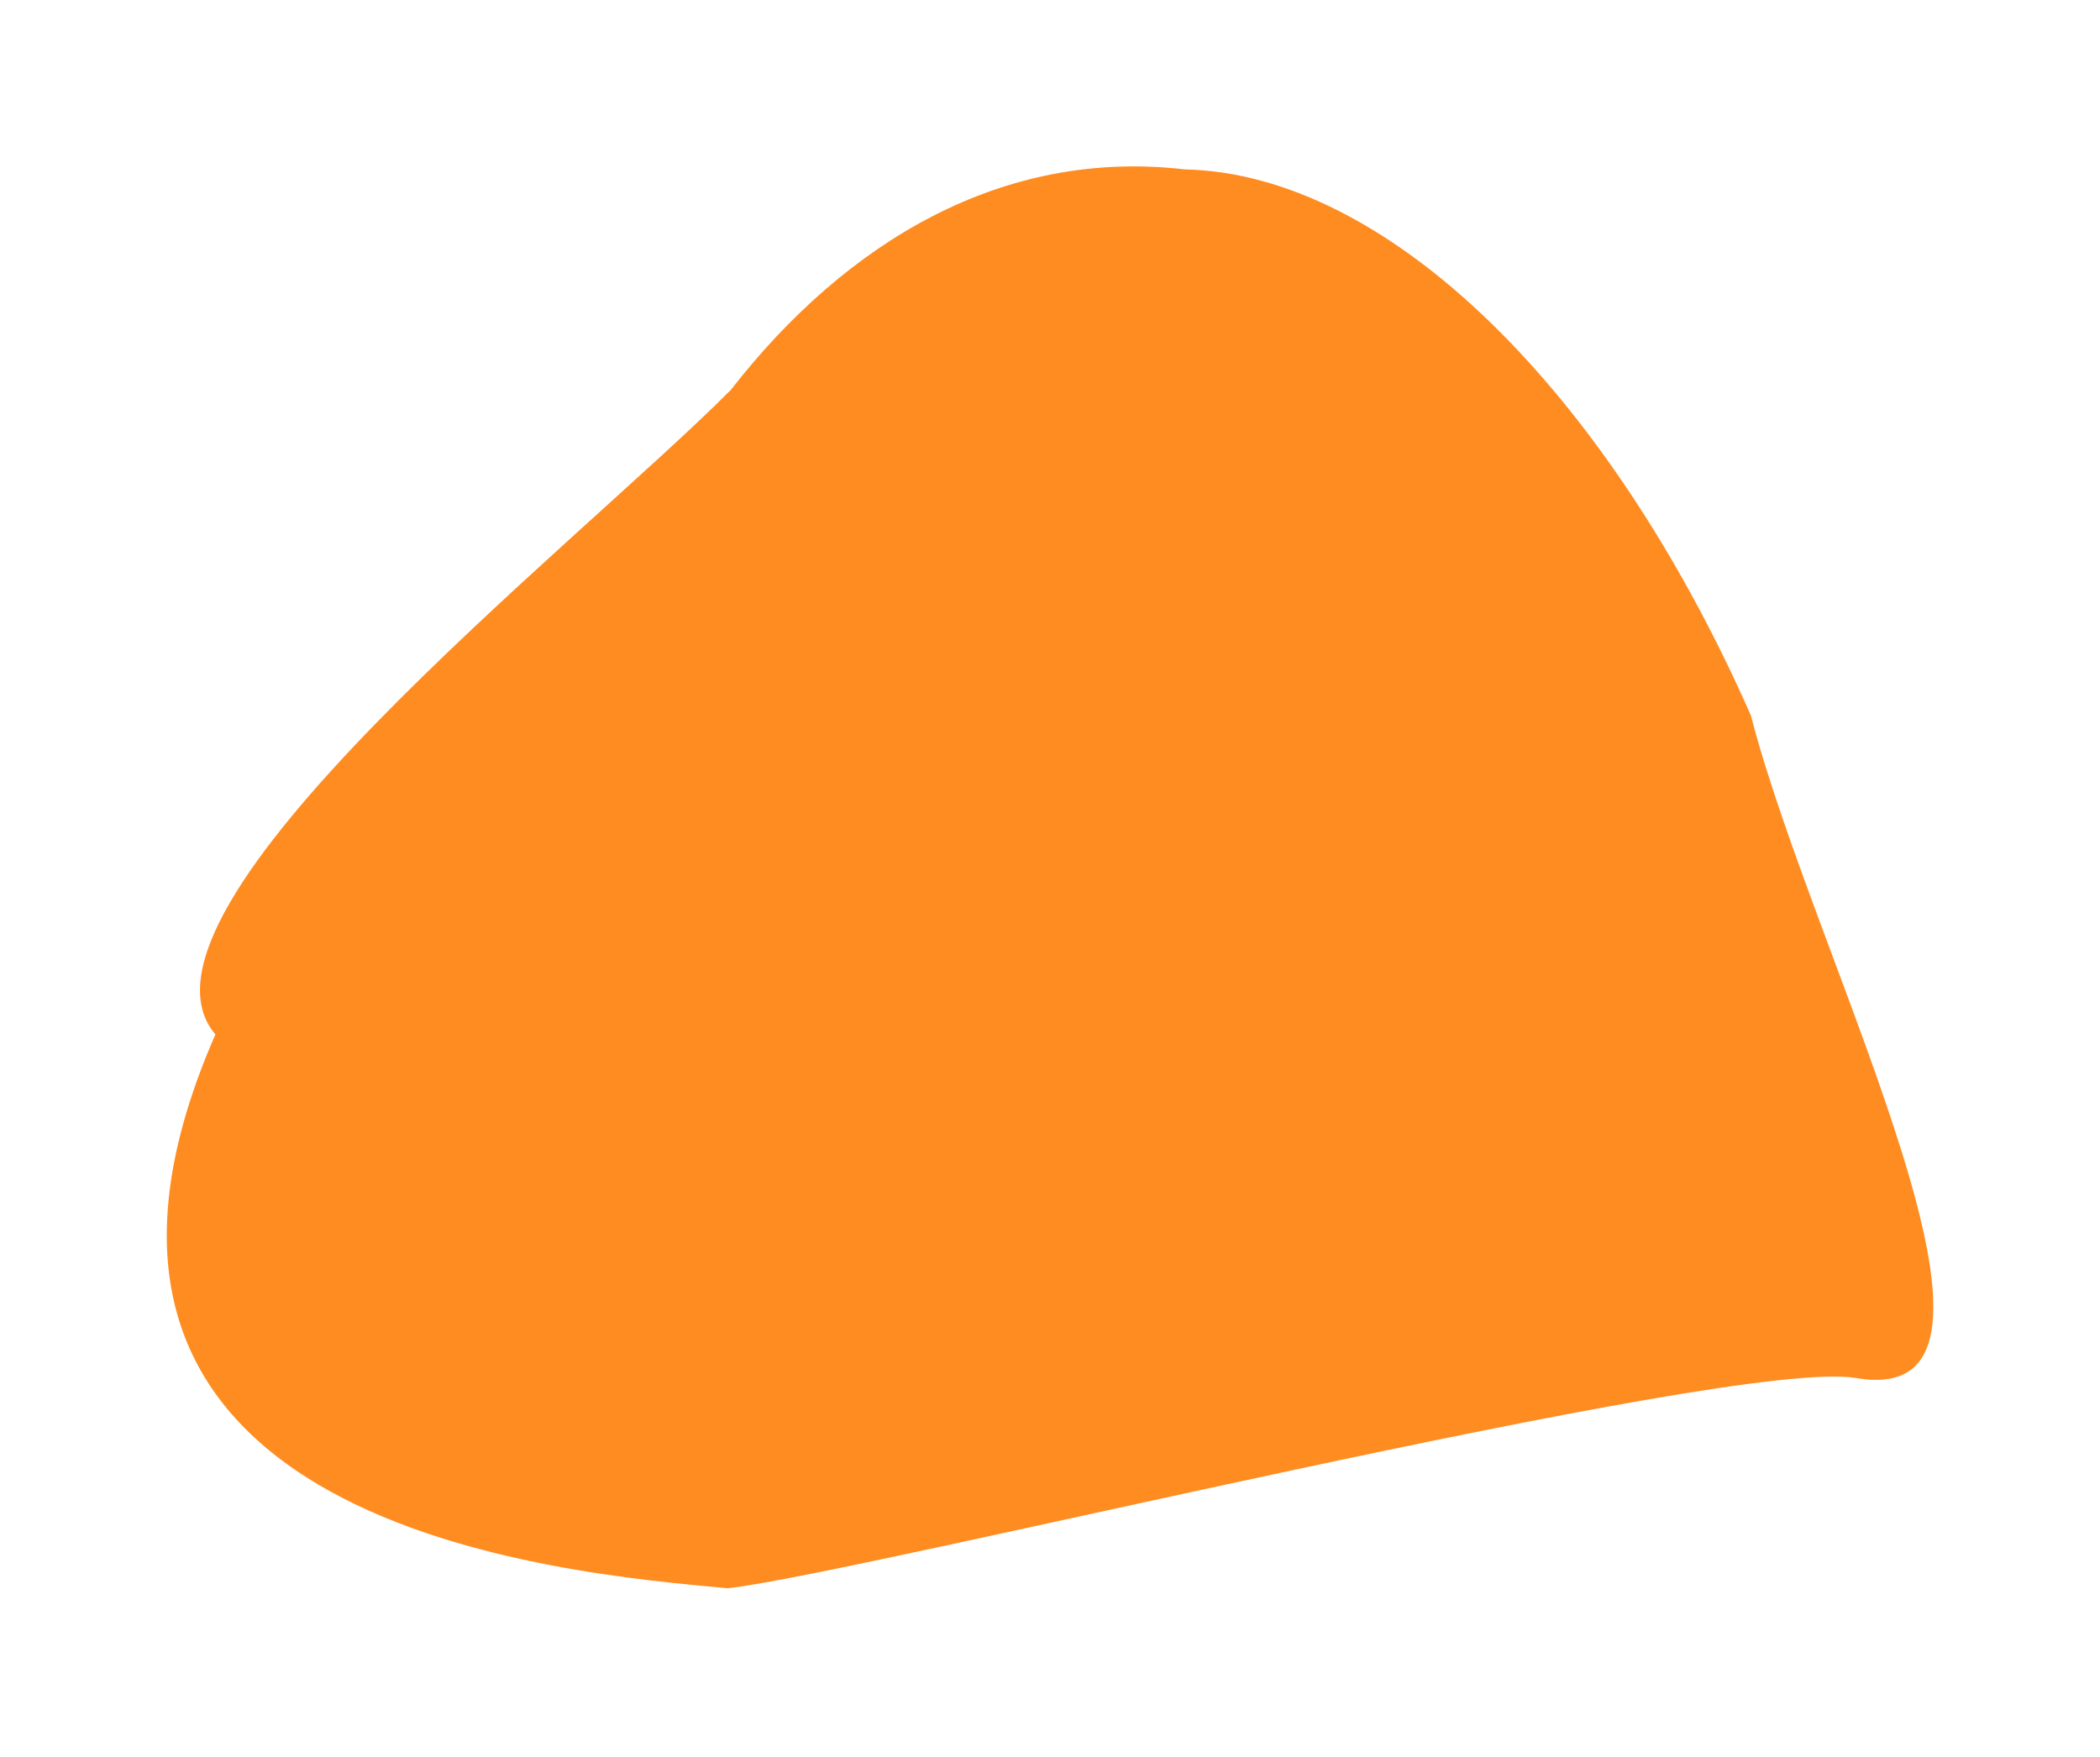 <?xml version="1.0" encoding="UTF-8"?> <svg xmlns="http://www.w3.org/2000/svg" width="600" height="502" viewBox="0 0 600 502" fill="none"><g filter="url(#filter0_f_78_345)"><path d="M61.541 295.602C-0.384 437.083 162.1 449.557 207.93 453.867C247.22 449.367 494.495 387.779 530.299 393.782C587.092 403.574 518.539 275.341 500.253 204.438C459.27 111.536 396.457 49.67 338.525 48.408C286.477 42.335 241.836 69.019 208.839 111.377C165.612 154.995 31.246 259.928 61.541 295.602Z" fill="#FF8C21"></path></g><defs><filter id="filter0_f_78_345" x="0.273" y="0.173" width="599.484" height="501.07" filterUnits="userSpaceOnUse" color-interpolation-filters="sRGB"><feFlood flood-opacity="0" result="BackgroundImageFix"></feFlood><feBlend mode="normal" in="SourceGraphic" in2="BackgroundImageFix" result="shape"></feBlend><feGaussianBlur stdDeviation="23.688" result="effect1_foregroundBlur_78_345"></feGaussianBlur></filter></defs></svg> 